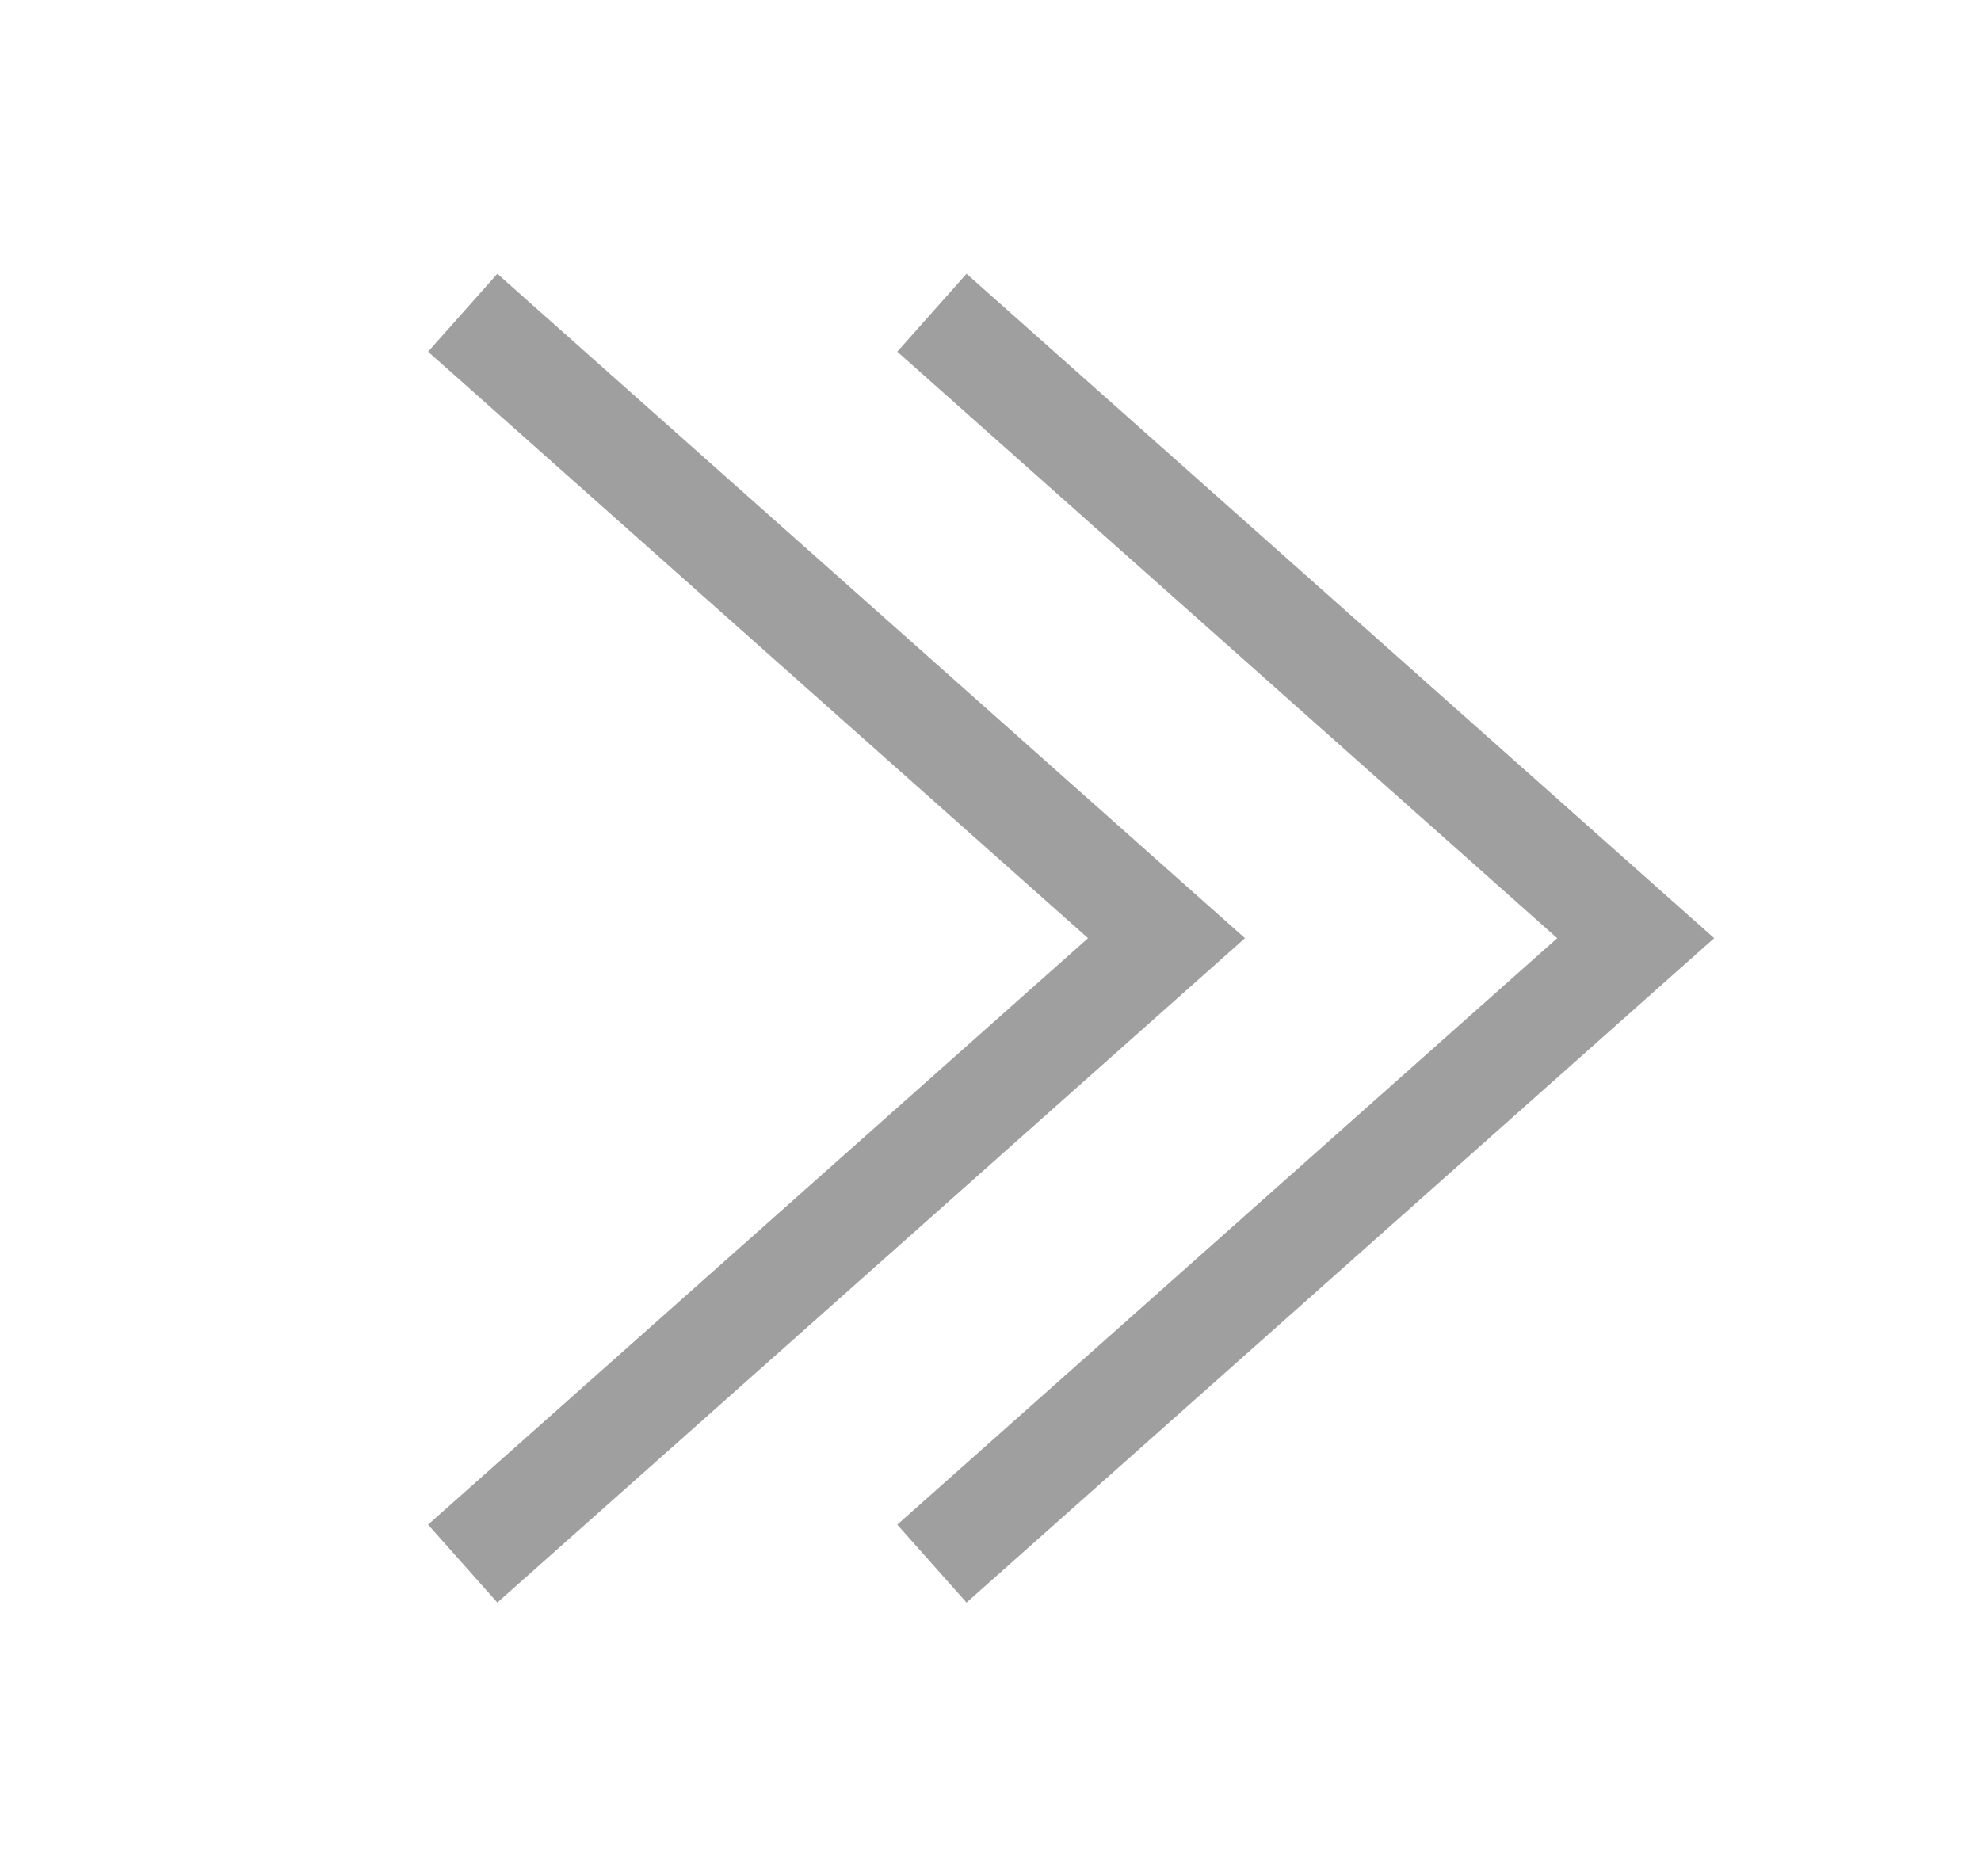 <svg width="19" height="18" viewBox="0 0 19 18" fill="none" xmlns="http://www.w3.org/2000/svg">
<path d="M8.938 3L15.688 9L8.938 15" stroke="#9F9F9F"/>
<path d="M4.438 3L11.188 9L4.438 15" stroke="#9F9F9F"/>
</svg>
